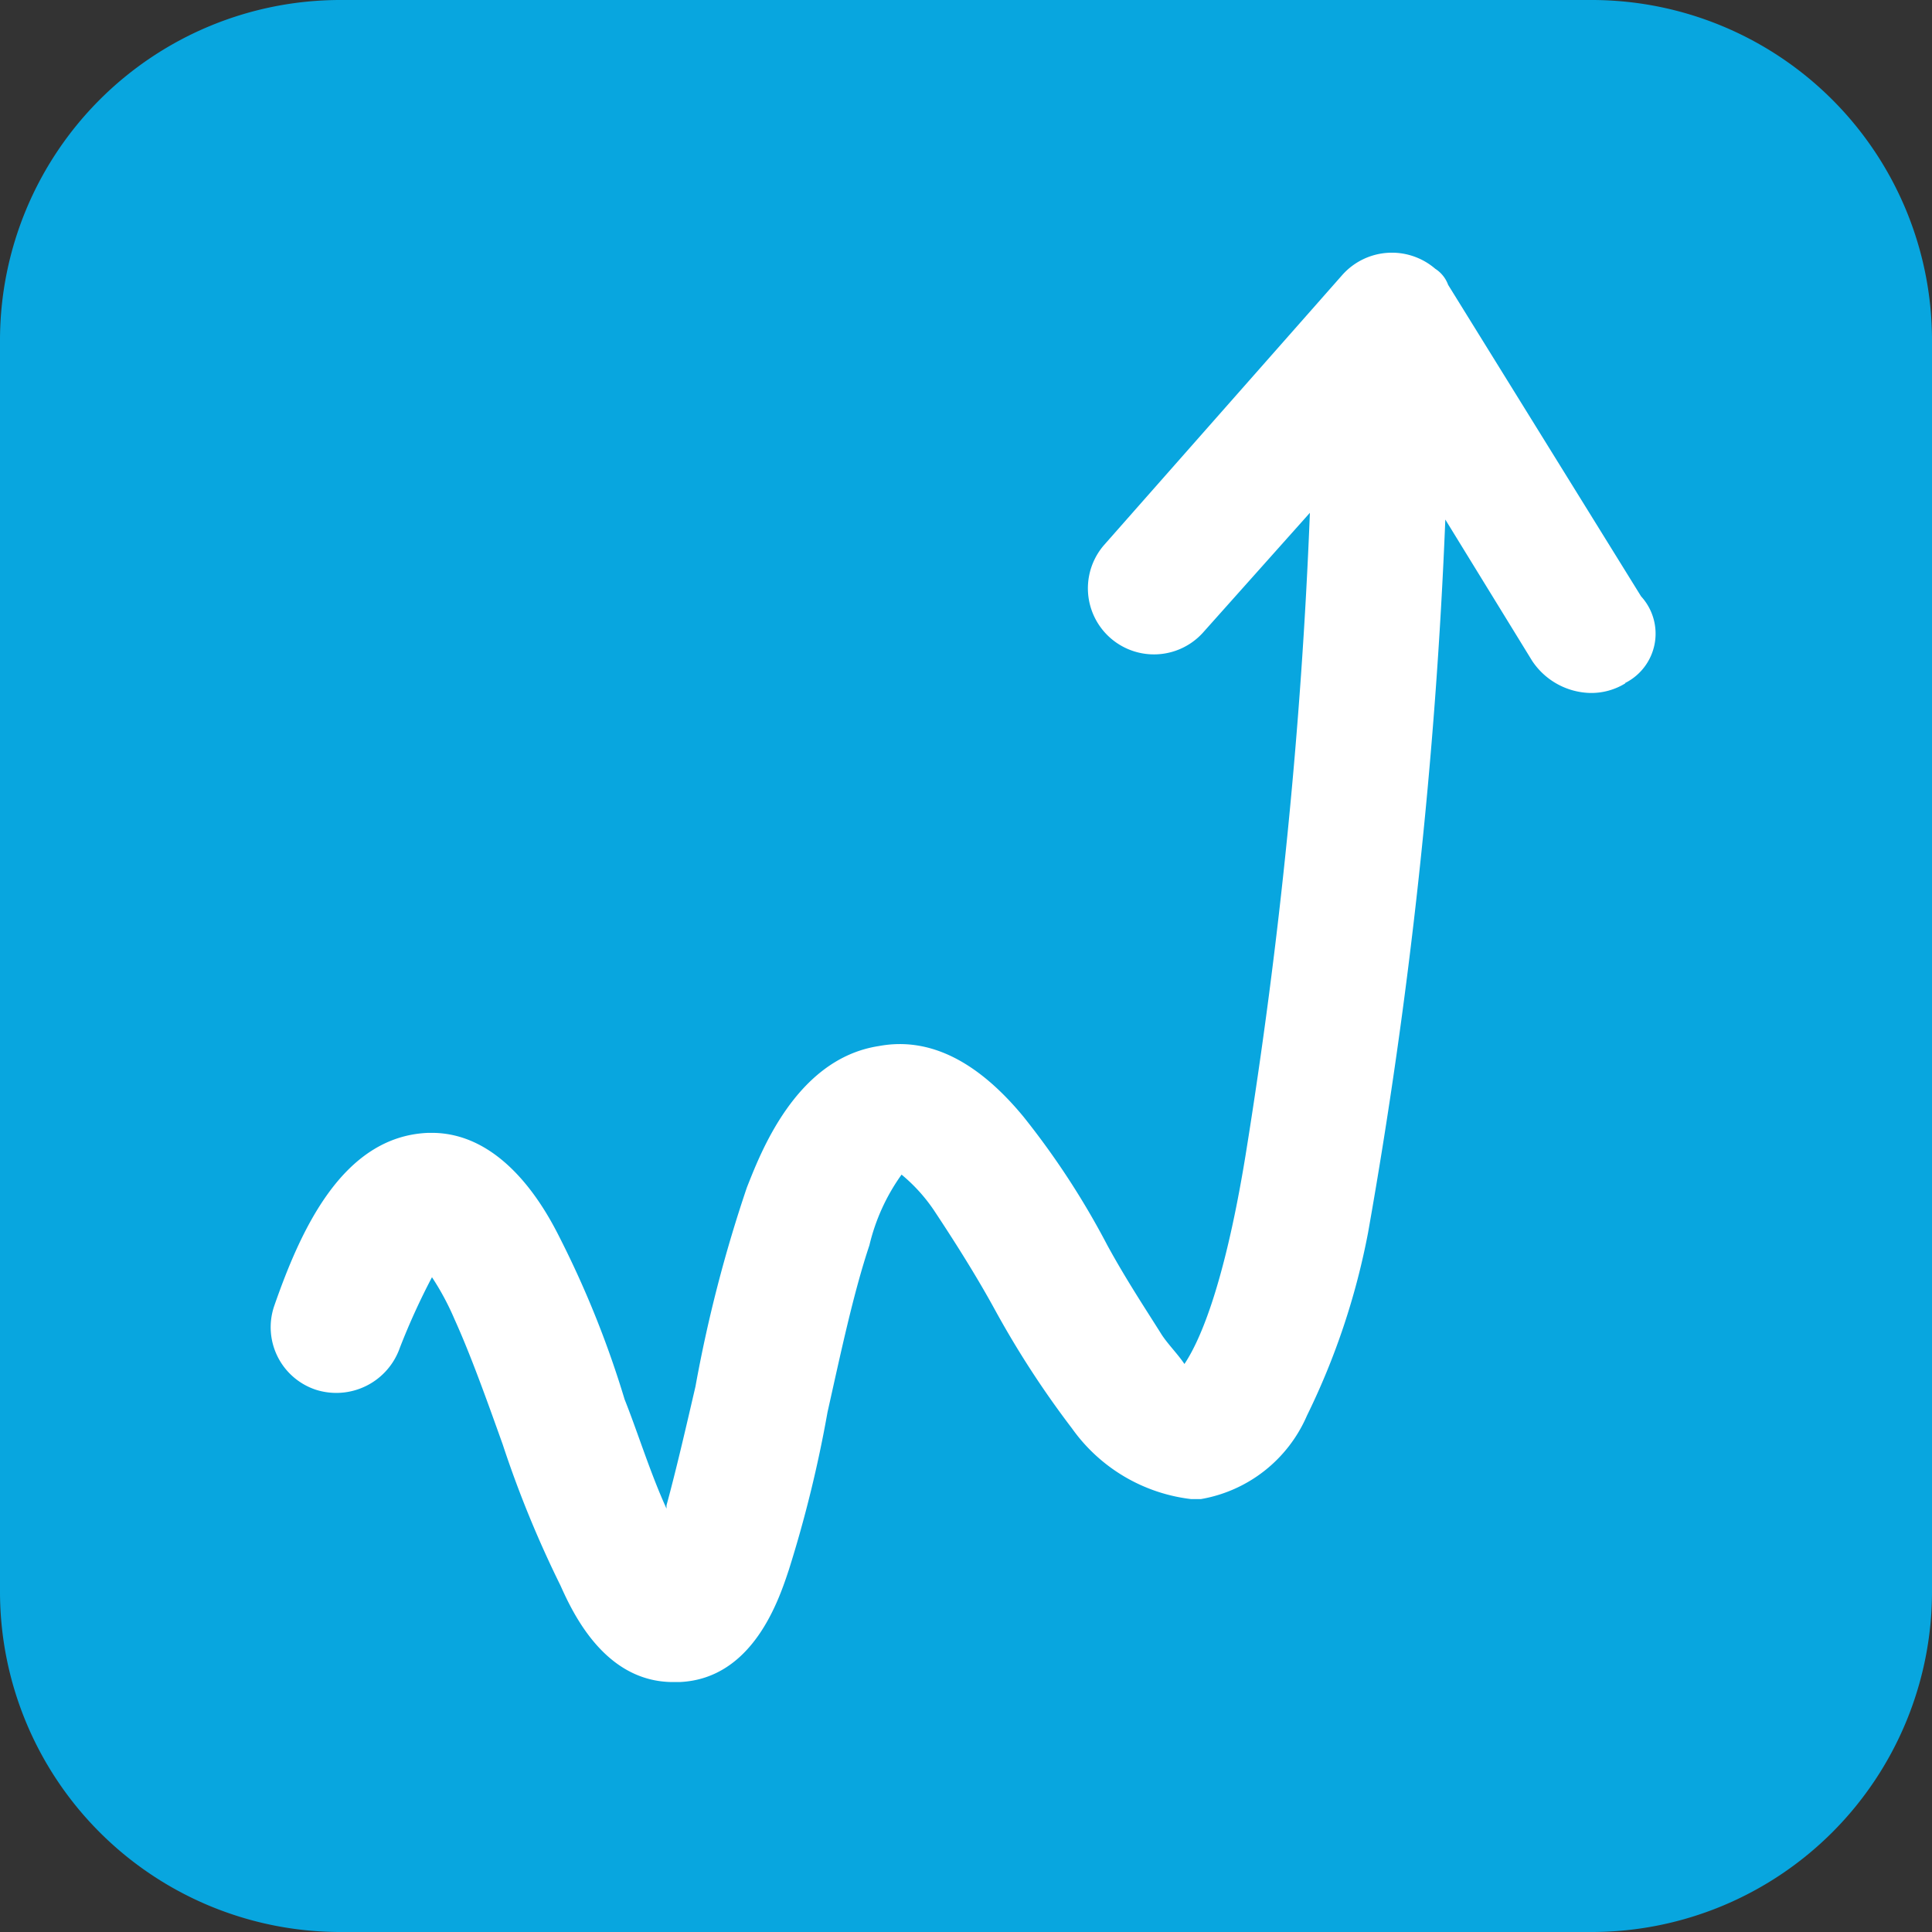 <svg xmlns="http://www.w3.org/2000/svg" width="41.5" height="41.5" viewBox="0 0 41.5 41.5">
  <rect x="0" y="0" width="41.5" height="41.5" fill="#333333" stroke="none"/>
  <g id="Group_16465" data-name="Group 16465" transform="translate(-6208.354 2490.622)">
    <path id="Path_45669" d="M730.3,47H757.2a7.312,7.312,0,0,1,7.3,7.3V81.2a7.312,7.312,0,0,1-7.3,7.3H730.3a7.312,7.312,0,0,1-7.3-7.3V54.3A7.312,7.312,0,0,1,730.3,47Z" transform="translate(5485.354 -2537.622)" fill="#08a6df"/>
    <path id="Path_45659" d="M760.886,64.443a1.393,1.393,0,0,1-.759.207,1.542,1.542,0,0,1-1.243-.69l-1.865-3.035A114.084,114.084,0,0,1,755.36,76.24a15.5,15.5,0,0,1-1.313,3.932,3.043,3.043,0,0,1-2.28,1.794h-.207A3.664,3.664,0,0,1,749,80.448a20.146,20.146,0,0,1-1.658-2.553c-.415-.759-.9-1.518-1.312-2.139a3.62,3.62,0,0,0-.691-.76,4.309,4.309,0,0,0-.691,1.518c-.346,1.035-.622,2.346-.9,3.587a26.839,26.839,0,0,1-.829,3.38c-.207.621-.76,2.346-2.349,2.415h-.138c-1.451,0-2.141-1.449-2.418-2.07a23.314,23.314,0,0,1-1.243-3.035c-.345-.965-.691-1.931-1.036-2.691a5.694,5.694,0,0,0-.483-.9,14.754,14.754,0,0,0-.691,1.518,1.446,1.446,0,0,1-1.8.9,1.414,1.414,0,0,1-.9-1.794h0c.553-1.587,1.451-3.656,3.316-3.725h.069c1.589,0,2.487,1.725,2.763,2.277a21.15,21.15,0,0,1,1.381,3.449c.276.69.553,1.587.9,2.346V82.1c.207-.759.414-1.656.622-2.553a29.9,29.9,0,0,1,1.105-4.277c.276-.69,1.036-2.759,2.832-3.035,1.105-.207,2.141.345,3.109,1.518a17.118,17.118,0,0,1,1.8,2.759c.415.759.829,1.38,1.174,1.931.138.207.345.414.483.621.277-.414.829-1.518,1.313-4.484a115.179,115.179,0,0,0,1.382-13.8l-2.279,2.554a1.419,1.419,0,0,1-2.141-1.863l5.112-5.795a1.426,1.426,0,0,1,2-.138.689.689,0,0,1,.277.345l4.145,6.692a1.186,1.186,0,0,1-.346,1.863Z" transform="translate(5482.381 -2540.387)" fill="#fff"/>
  </g>
</svg>

